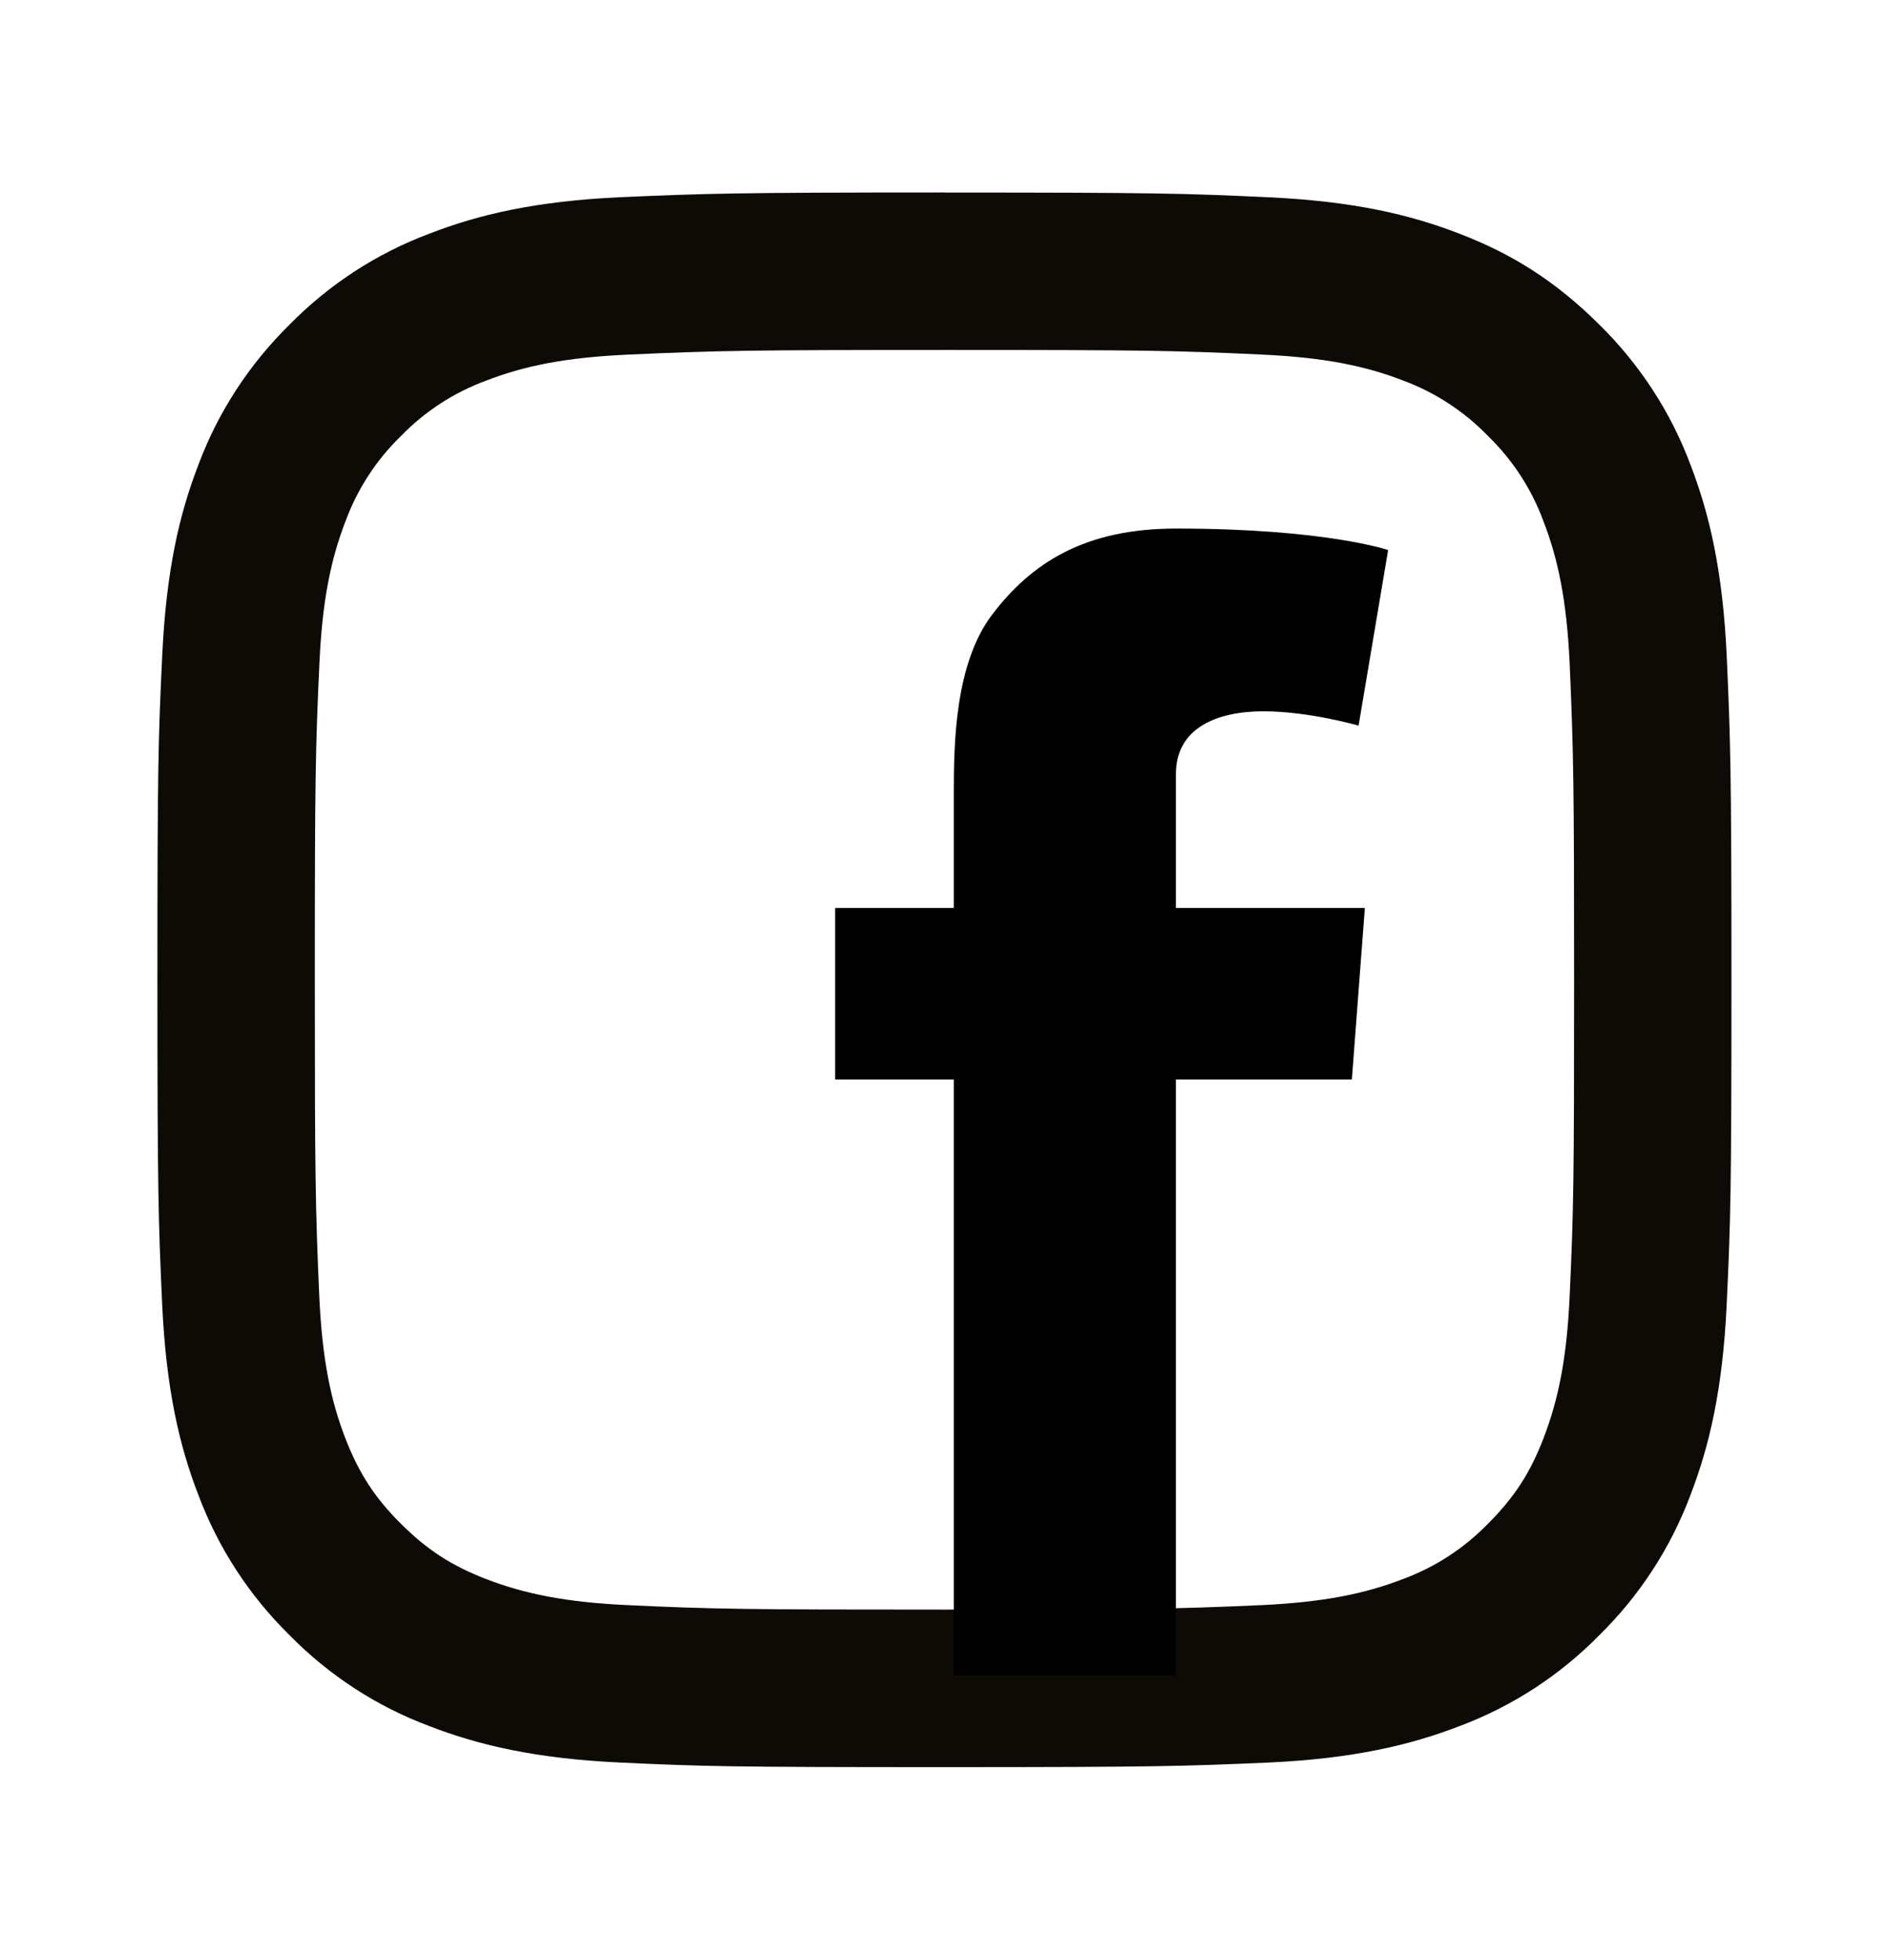 <?xml version="1.0" encoding="UTF-8" standalone="no"?>
<svg
   xmlns:dc="http://purl.org/dc/elements/1.1/"
   xmlns:cc="http://creativecommons.org/ns#"
   xmlns:rdf="http://www.w3.org/1999/02/22-rdf-syntax-ns#"
   xmlns:svg="http://www.w3.org/2000/svg"
   xmlns="http://www.w3.org/2000/svg"
   xmlns:sodipodi="http://sodipodi.sourceforge.net/DTD/sodipodi-0.dtd"
   xmlns:inkscape="http://www.inkscape.org/namespaces/inkscape"
   width="27"
   height="28"
   viewBox="0 0 27 28"
   fill="none"
   version="1.1"
   id="svg11"
   sodipodi:docname="facebook logo.svg"
   inkscape:version="0.92.4 (5da689c313, 2019-01-14)">
  <sodipodi:namedview
     pagecolor="#ffffff"
     bordercolor="#666666"
     borderopacity="1"
     objecttolerance="10"
     gridtolerance="10"
     guidetolerance="10"
     inkscape:pageopacity="0"
     inkscape:pageshadow="2"
     inkscape:window-width="1920"
     inkscape:window-height="1017"
     id="namedview13"
     showgrid="false"
     inkscape:zoom="20.48"
     inkscape:cx="13.486234"
     inkscape:cy="16.411517"
     inkscape:window-x="-8"
     inkscape:window-y="-8"
     inkscape:window-maximized="1"
     inkscape:current-layer="svg11" />
  <defs
     id="defs9">
    <clipPath
       id="clip0_586_53">
      <rect
         width="27"
         height="27"
         fill="white"
         transform="translate(0 0.274)"
         id="rect6" />
    </clipPath>
  </defs>
  <g
     id="g5203"
     transform="translate(-3e-7,0.227)">
    <path
       id="path2"
       d="m 13.5,2.523 c -3.054,9.5e-6 -3.438,0.016 -4.639,0.068 -1.198,0.056 -2.014,0.244 -2.73,0.523 -0.751,0.282 -1.43,0.725 -1.992,1.297 -0.572,0.562 -1.017,1.241 -1.299,1.992 -0.279,0.718 -0.465,1.533 -0.521,2.732 C 2.262,10.336 2.25,10.717 2.25,13.773 c 0,3.057 0.014,3.438 0.068,4.637 0.056,1.198 0.242,2.016 0.521,2.732 0.282,0.751 0.727,1.432 1.299,1.994 0.562,0.572 1.241,1.015 1.992,1.297 0.718,0.278 1.533,0.467 2.73,0.523 1.2,0.056 1.582,0.066 4.639,0.066 3.057,0 3.438,-0.014 4.639,-0.066 1.197,-0.056 2.014,-0.246 2.73,-0.523 0.751,-0.282 1.43,-0.725 1.992,-1.297 0.572,-0.562 1.017,-1.243 1.299,-1.994 0.278,-0.718 0.465,-1.533 0.521,-2.732 0.056,-1.199 0.068,-1.58 0.068,-4.637 0,-3.057 -0.015,-3.437 -0.068,-4.637 -0.056,-1.198 -0.244,-2.016 -0.521,-2.732 -0.282,-0.751 -0.727,-1.43 -1.299,-1.992 -0.626,-0.624 -1.25,-1.011 -1.992,-1.297 -0.717,-0.279 -1.533,-0.467 -2.73,-0.523 -1.2,-0.056 -1.583,-0.068 -4.637,-0.068 z m 0,2.25 h 0.002 c 2.855,4.6e-6 3.291,0.008 4.531,0.066 0.88,0.041 1.47,0.157 2.021,0.371 0.459,0.169 0.874,0.441 1.215,0.793 0.351,0.341 0.622,0.756 0.791,1.215 0.213,0.549 0.333,1.142 0.375,2.021 0.057,1.295 0.064,1.75 0.064,4.533 0,2.855 -0.006,3.29 -0.064,4.531 -0.041,0.88 -0.161,1.472 -0.375,2.025 -0.187,0.485 -0.412,0.837 -0.791,1.215 -0.341,0.351 -0.756,0.622 -1.215,0.791 -0.55,0.213 -1.142,0.331 -2.021,0.373 -1.295,0.057 -1.749,0.064 -4.533,0.064 -2.856,0 -3.291,-0.006 -4.533,-0.064 -0.877,-0.041 -1.47,-0.16 -2.025,-0.375 -0.484,-0.187 -0.836,-0.413 -1.215,-0.791 C 5.353,21.169 5.129,20.818 4.938,20.328 4.725,19.78 4.606,19.188 4.564,18.307 4.507,17.012 4.5,16.558 4.5,13.773 4.5,10.917 4.508,10.482 4.566,9.24 4.607,8.359 4.726,7.77 4.939,7.219 5.109,6.759 5.379,6.344 5.73,6.004 6.071,5.652 6.486,5.382 6.945,5.213 7.494,4.999 8.087,4.881 8.969,4.84 10.263,4.782 10.719,4.773 13.5,4.773 Z"
       style="fill:#0e0a06"
       inkscape:connector-curvature="0" />
    <g
       transform="matrix(0.064,0,0,0.064,33.505,-10.147)"
       id="g5165"
       style="fill:#000000;stroke-width:49.046">
      <path
         style="fill:#000000;stroke-width:49.046"
         inkscape:connector-curvature="0"
         d="m -260.9,327.8 c 0,-10.3 9.2,-14 19.5,-14 10.3,0 21.3,3.2 21.3,3.2 l 6.6,-39.2 c 0,0 -14,-4.8 -47.4,-4.8 -20.5,0 -32.4,7.8 -41.1,19.3 -8.2,10.9 -8.5,28.4 -8.5,39.7 v 25.7 H -337 V 396 h 26.5 v 133 h 49.6 V 396 h 39.3 l 2.9,-38.3 h -42.2 z"
         id="path5155" />
    </g>
  </g>
</svg>
